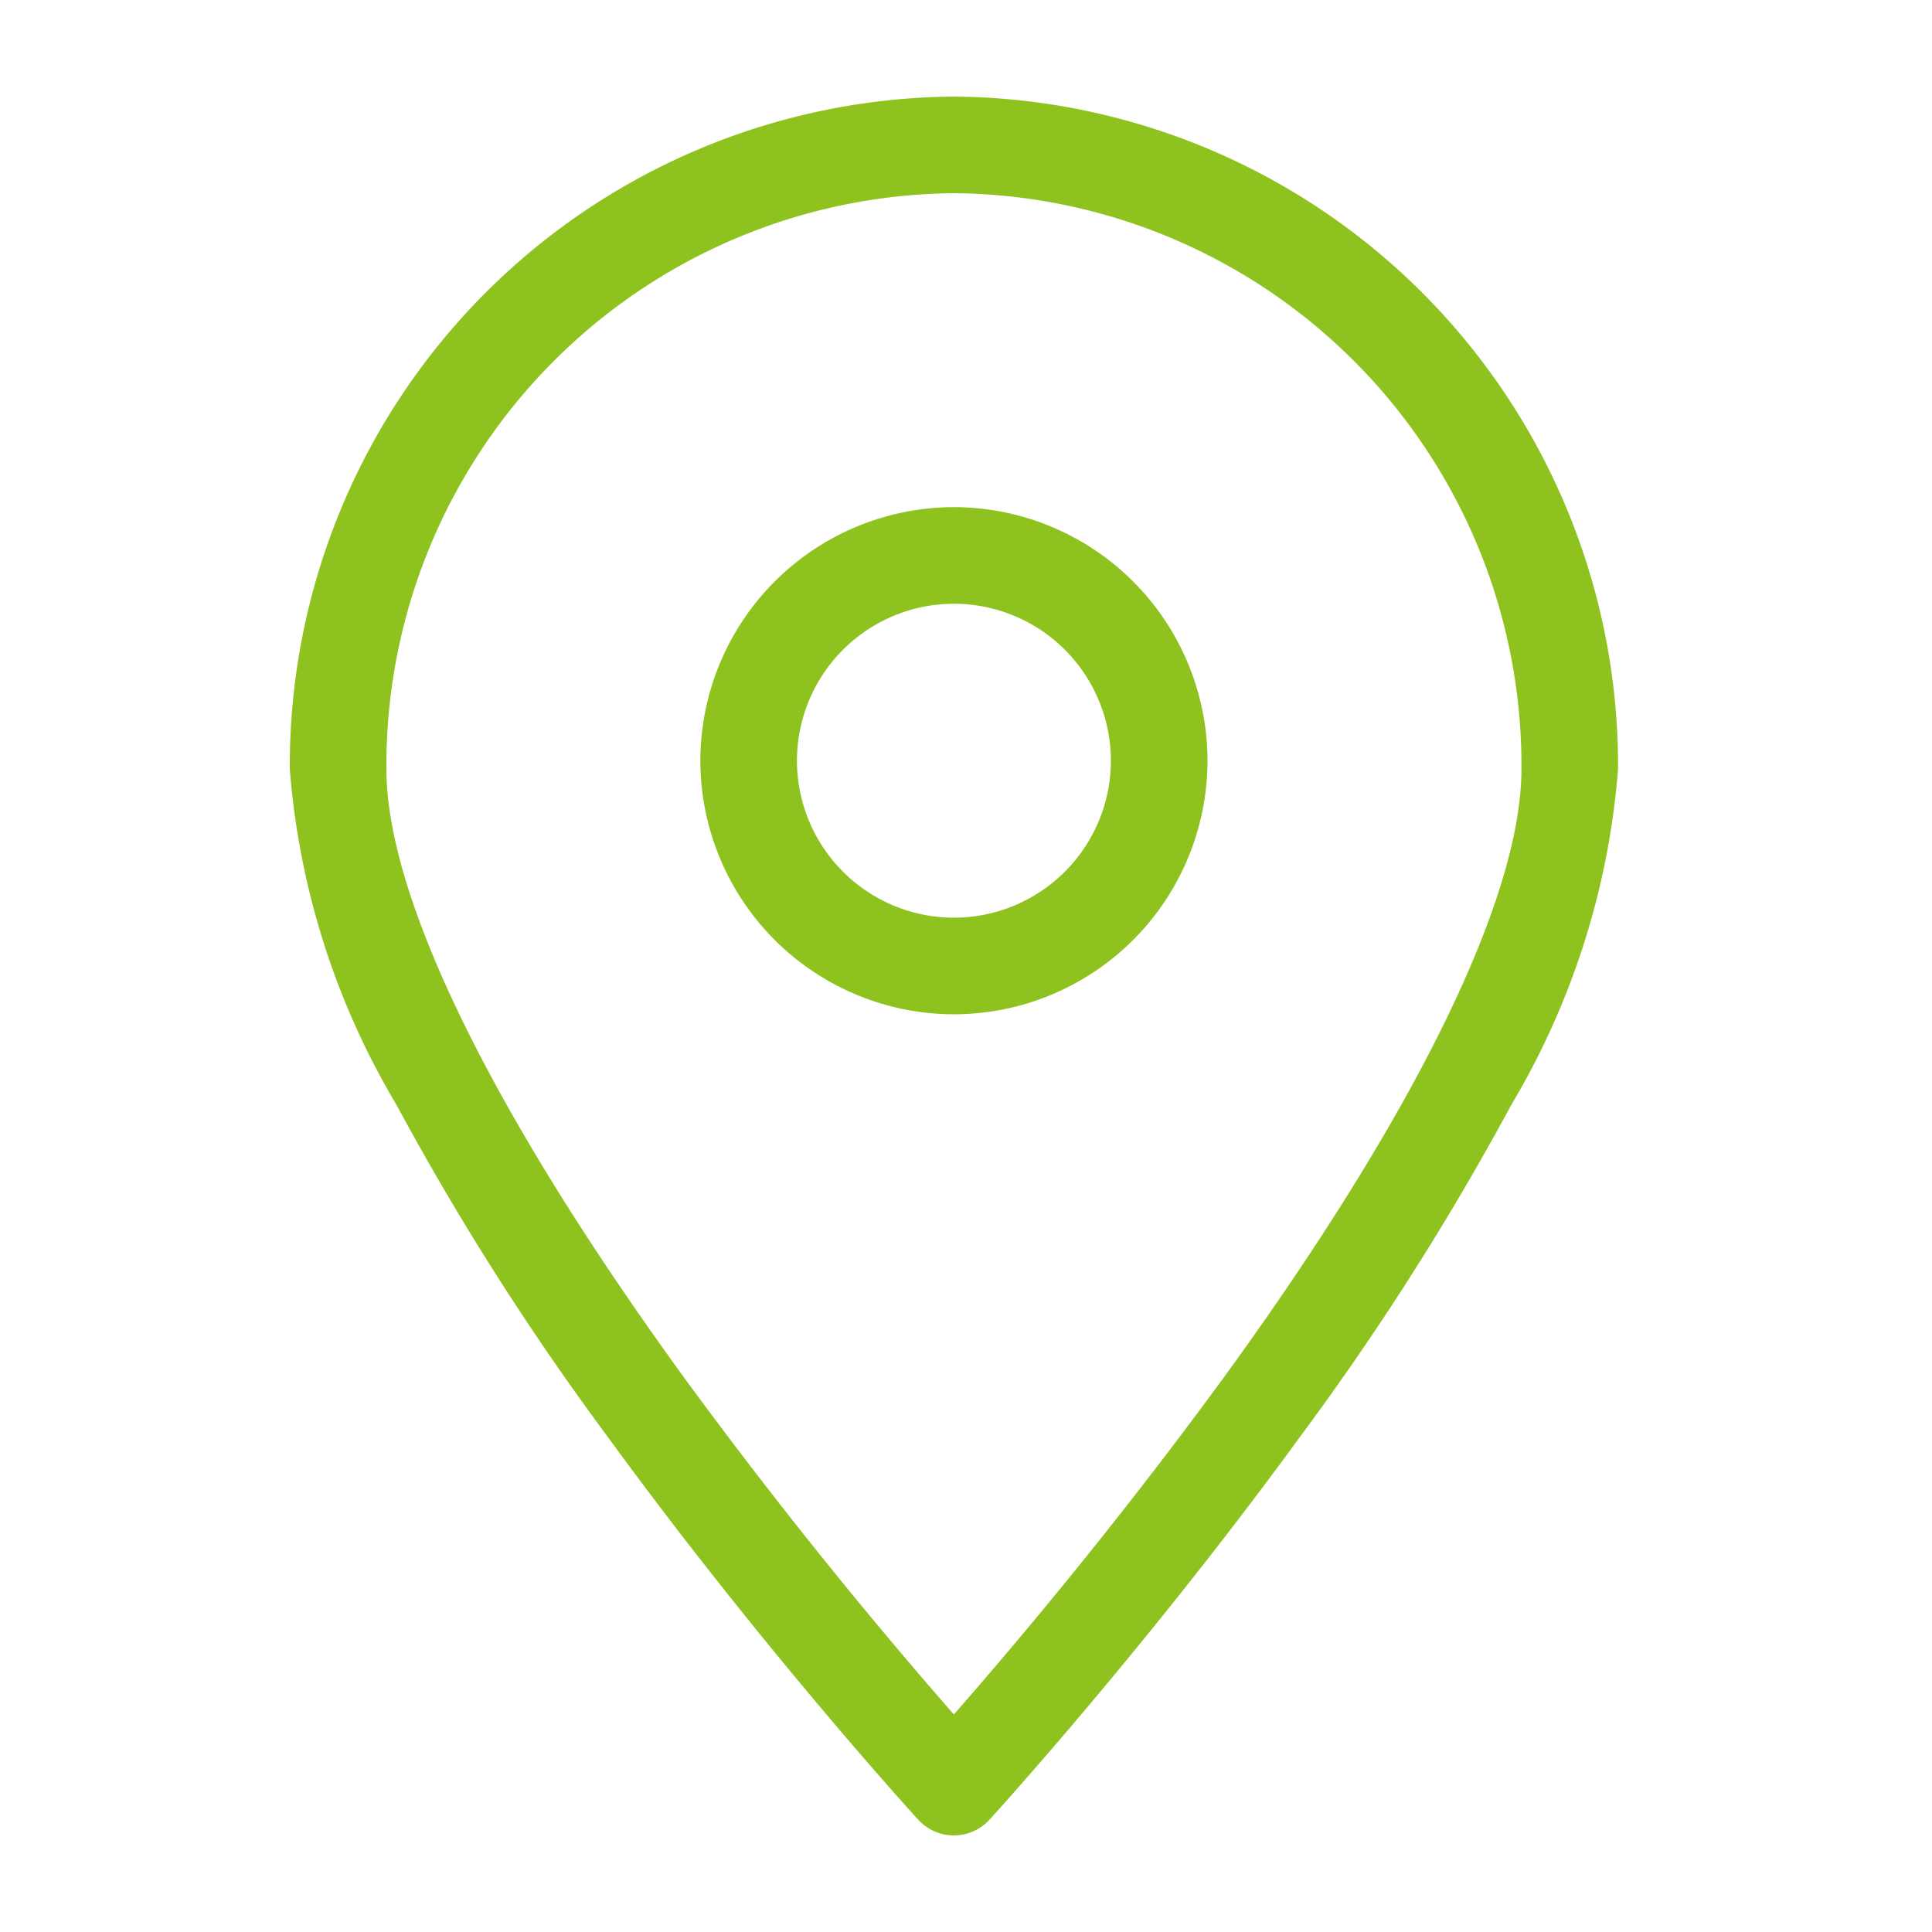 <svg xmlns="http://www.w3.org/2000/svg" width="40" height="40"><path fill="#8EC31F" d="M19.75 38a1 1 0 0 1-.744-.33c-.174-.191-3.307-3.64-6.44-7.944a56.657 56.657 0 0 1-4.355-6.847A16 16 0 0 1 6 15.921 13.852 13.852 0 0 1 19.75 2 13.853 13.853 0 0 1 33.5 15.921a16 16 0 0 1-2.212 6.957 56.661 56.661 0 0 1-4.356 6.847c-3.162 4.343-6.312 7.8-6.444 7.948a1 1 0 0 1-.738.327Zm0-34A11.85 11.85 0 0 0 8 15.921c0 2.666 2.2 7.15 6.183 12.627a103.097 103.097 0 0 0 5.566 6.948 103.074 103.074 0 0 0 5.567-6.948c3.988-5.476 6.184-9.961 6.184-12.627A11.85 11.85 0 0 0 19.75 4Zm0 17a5.256 5.256 0 0 1-5.25-5.25 5.256 5.256 0 0 1 5.25-5.25A5.256 5.256 0 0 1 25 15.75 5.256 5.256 0 0 1 19.75 21Zm0-8.5a3.253 3.253 0 0 0-3.25 3.249A3.254 3.254 0 0 0 19.75 19 3.254 3.254 0 0 0 23 15.75a3.253 3.253 0 0 0-3.25-3.25Z"/><path fill="none" d="M0 0h40v40H0z"/></svg>